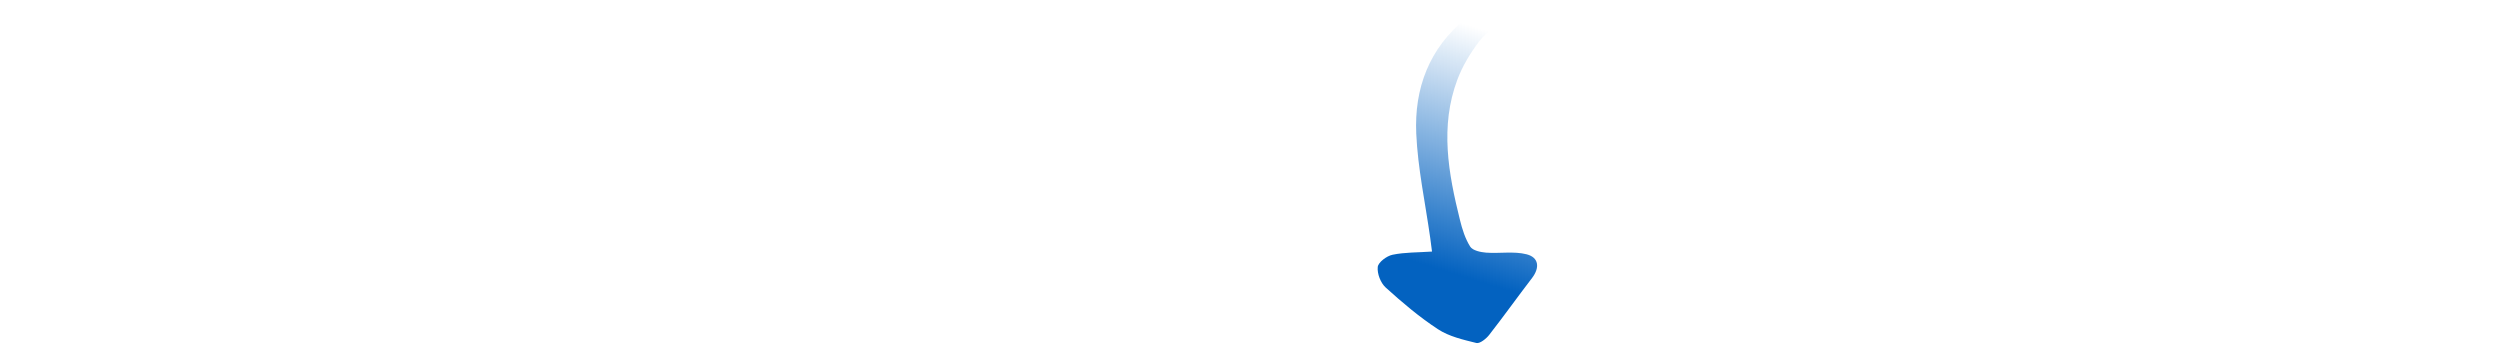 <svg width="470" height="65" viewBox="0 0 470 65" fill="none" xmlns="http://www.w3.org/2000/svg">
<g clip-path="url(#clip0_411_2)">
<path d="M269.222 47.292C266.54 47.475 264.107 47.412 261.8 47.892C260.697 48.116 259.115 49.312 259.017 50.185C258.884 51.44 259.547 53.182 260.515 54.06C263.614 56.864 266.841 59.607 270.347 61.899C272.42 63.259 275.08 63.867 277.561 64.482C278.203 64.643 279.401 63.688 279.962 62.966C282.715 59.444 285.307 55.806 288.03 52.258C289.492 50.354 289.344 48.399 286.997 47.805C284.605 47.195 281.922 47.688 279.382 47.495C278.331 47.418 276.852 47.084 276.403 46.371C275.459 44.882 274.899 43.09 274.475 41.365C272.297 32.6 270.672 23.759 274 14.932C274.955 12.397 276.429 9.964 278.085 7.783C280.24 4.936 283.43 4.136 287 4.796C287.562 4.904 288.209 5.148 288.685 4.985C289.512 4.697 290.234 4.137 291 3.689C290.45 2.991 290.05 1.948 289.322 1.64C284.736 -0.281 279.686 0.16 275.598 3.464C268.639 9.084 265.875 16.692 266.255 25.115C266.548 31.653 267.956 38.144 268.873 44.655C269.003 45.547 269.111 46.446 269.221 47.309L269.222 47.292Z" fill="url(#paint0_linear_411_2)"/>
</g>
<defs>
<linearGradient id="paint0_linear_411_2" x1="270.847" y1="50.701" x2="284.295" y2="7.242" gradientUnits="userSpaceOnUse">
<stop stop-color="#0362C0"/>
<stop offset="1" stop-color="#0362C0" stop-opacity="0"/>
</linearGradient>
<clipPath id="clip0_411_2">
<rect width="64" height="469" fill="white" transform="translate(469.5 0.5) rotate(90)"/>
</clipPath>
</defs>
</svg>
